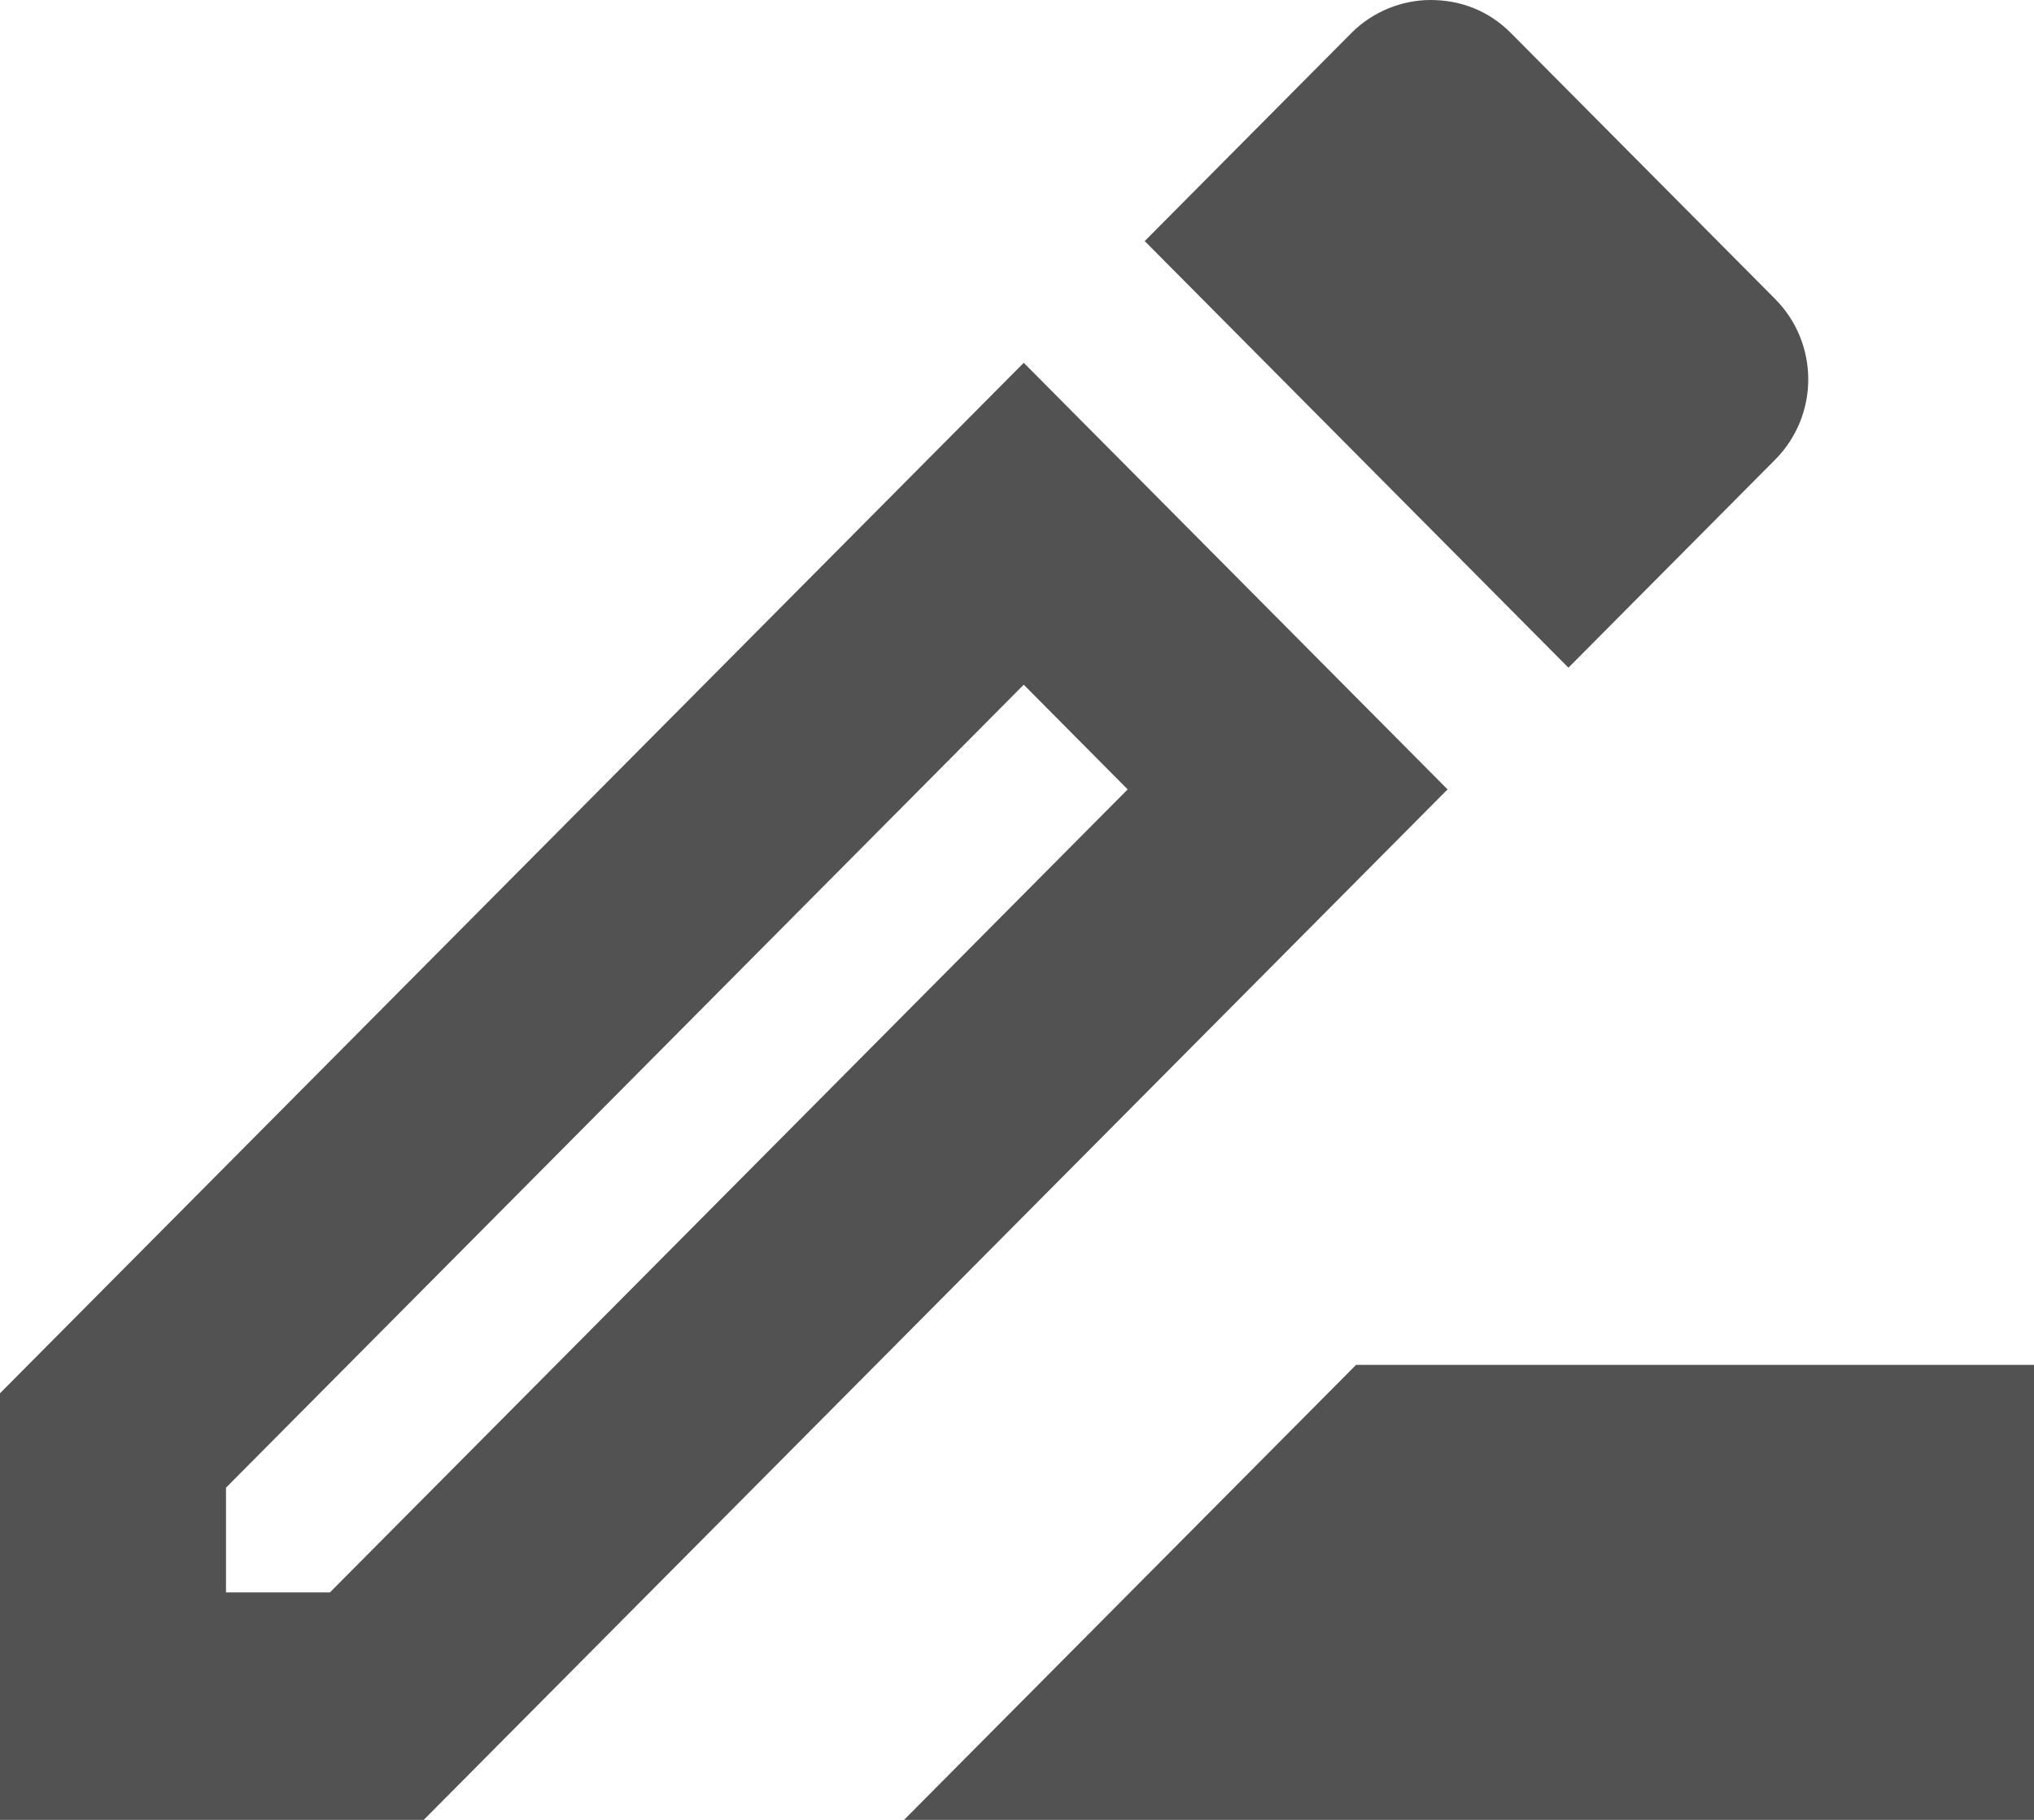 <svg width="19" height="17" viewBox="0 0 19 17" fill="none" xmlns="http://www.w3.org/2000/svg">
<path d="M12.667 12.75L8.445 17H19V12.75H12.667Z" fill="#525252"/>
<path d="M9.563 3.389L0 13.015V17H3.958L13.522 7.374L9.563 3.389ZM3.082 14.875H2.111V13.897L9.563 6.396L10.534 7.374L3.082 14.875Z" fill="#525252"/>
<path d="M16.583 4.293C16.994 3.878 16.994 3.209 16.583 2.794L14.113 0.308C13.902 0.096 13.638 0 13.363 0C13.099 0 12.825 0.106 12.624 0.308L10.693 2.252L14.651 6.237L16.583 4.293Z" fill="#525252"/>
</svg>
